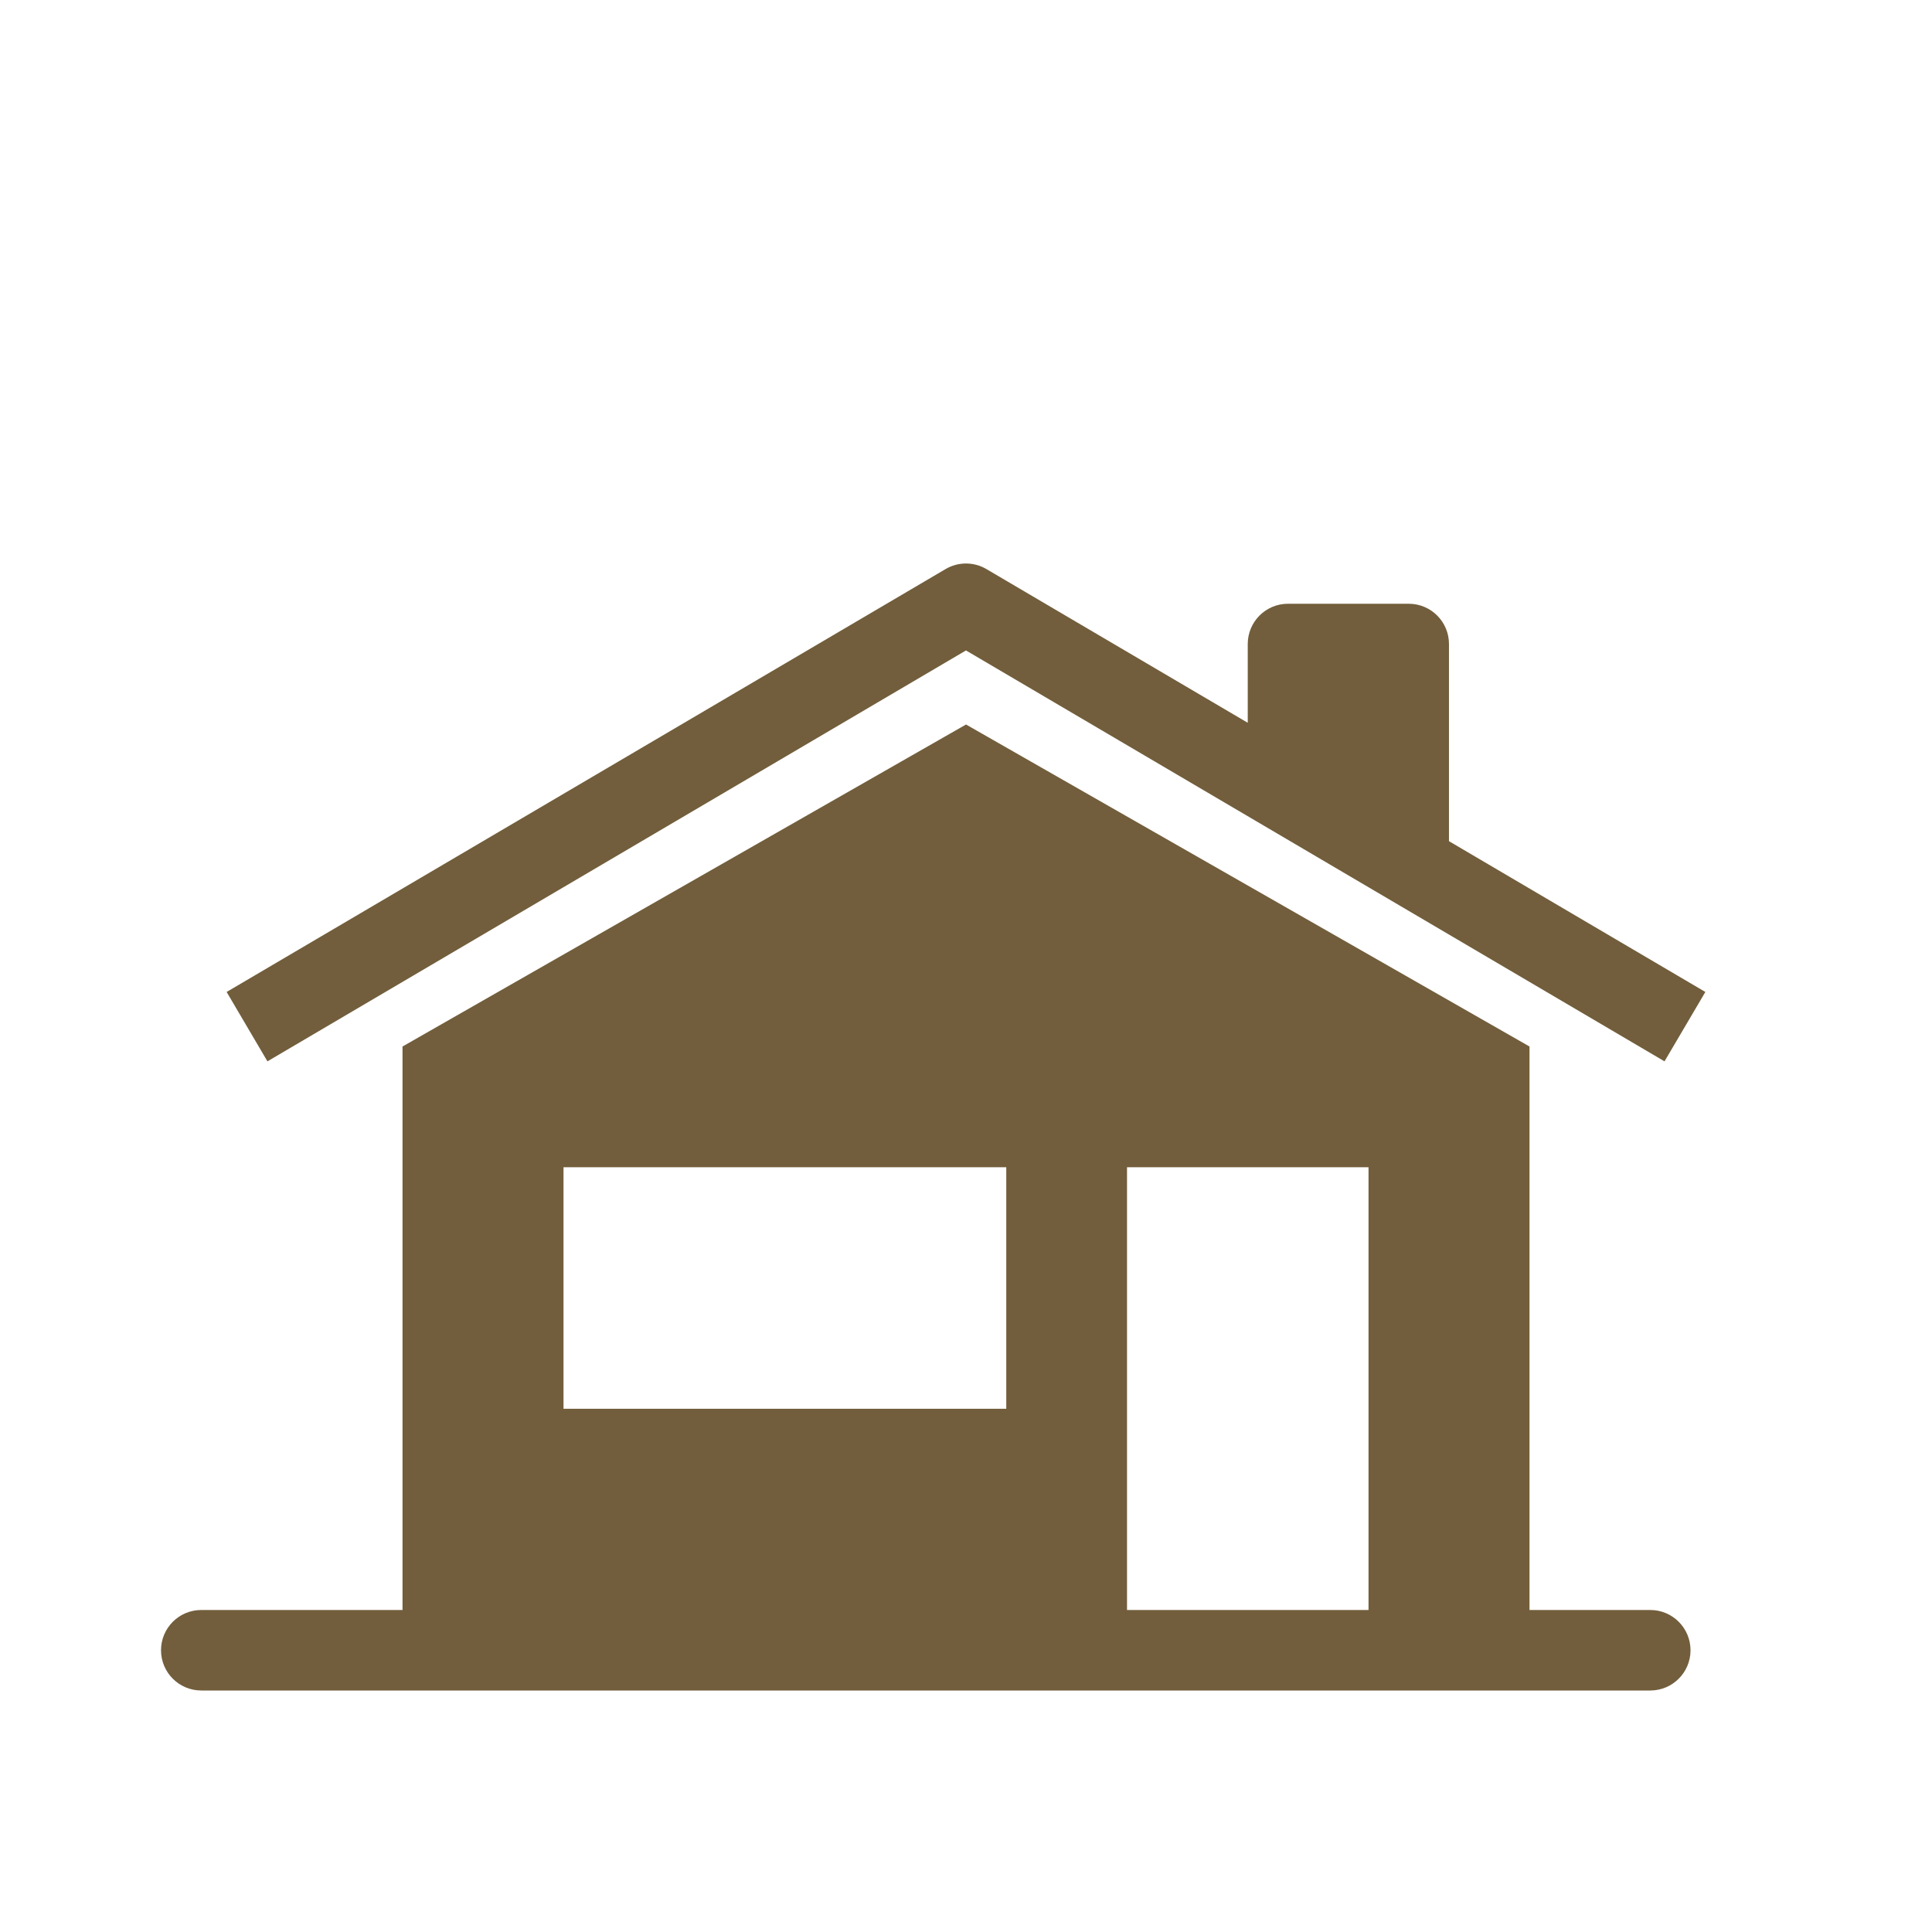 <svg width="82" height="82" viewBox="0 0 82 82" fill="none" xmlns="http://www.w3.org/2000/svg">
<path d="M41.866 24.153C41.331 23.838 40.668 23.838 40.133 24.153L9.619 42.102L11.351 45.047L40.999 27.607L70.647 45.047L72.38 42.102L61.499 35.702V27.333C61.499 26.39 60.735 25.625 59.791 25.625H54.666C53.723 25.625 52.958 26.39 52.958 27.333V30.677L41.866 24.153Z" fill="#725E3C"/>
<path fill-rule="evenodd" clip-rule="evenodd" d="M41.001 30.75L17.084 44.417V68.333H8.542C7.599 68.333 6.834 69.098 6.834 70.042C6.834 70.985 7.599 71.75 8.542 71.75H70.042C70.986 71.75 71.751 70.985 71.751 70.042C71.751 69.098 70.986 68.333 70.042 68.333H64.917V44.417L41.001 30.75ZM47.834 68.333V49.542H58.084V68.333H47.834ZM42.709 49.542H23.917V59.792H42.709V49.542Z" fill="#725E3C"/>
</svg>
